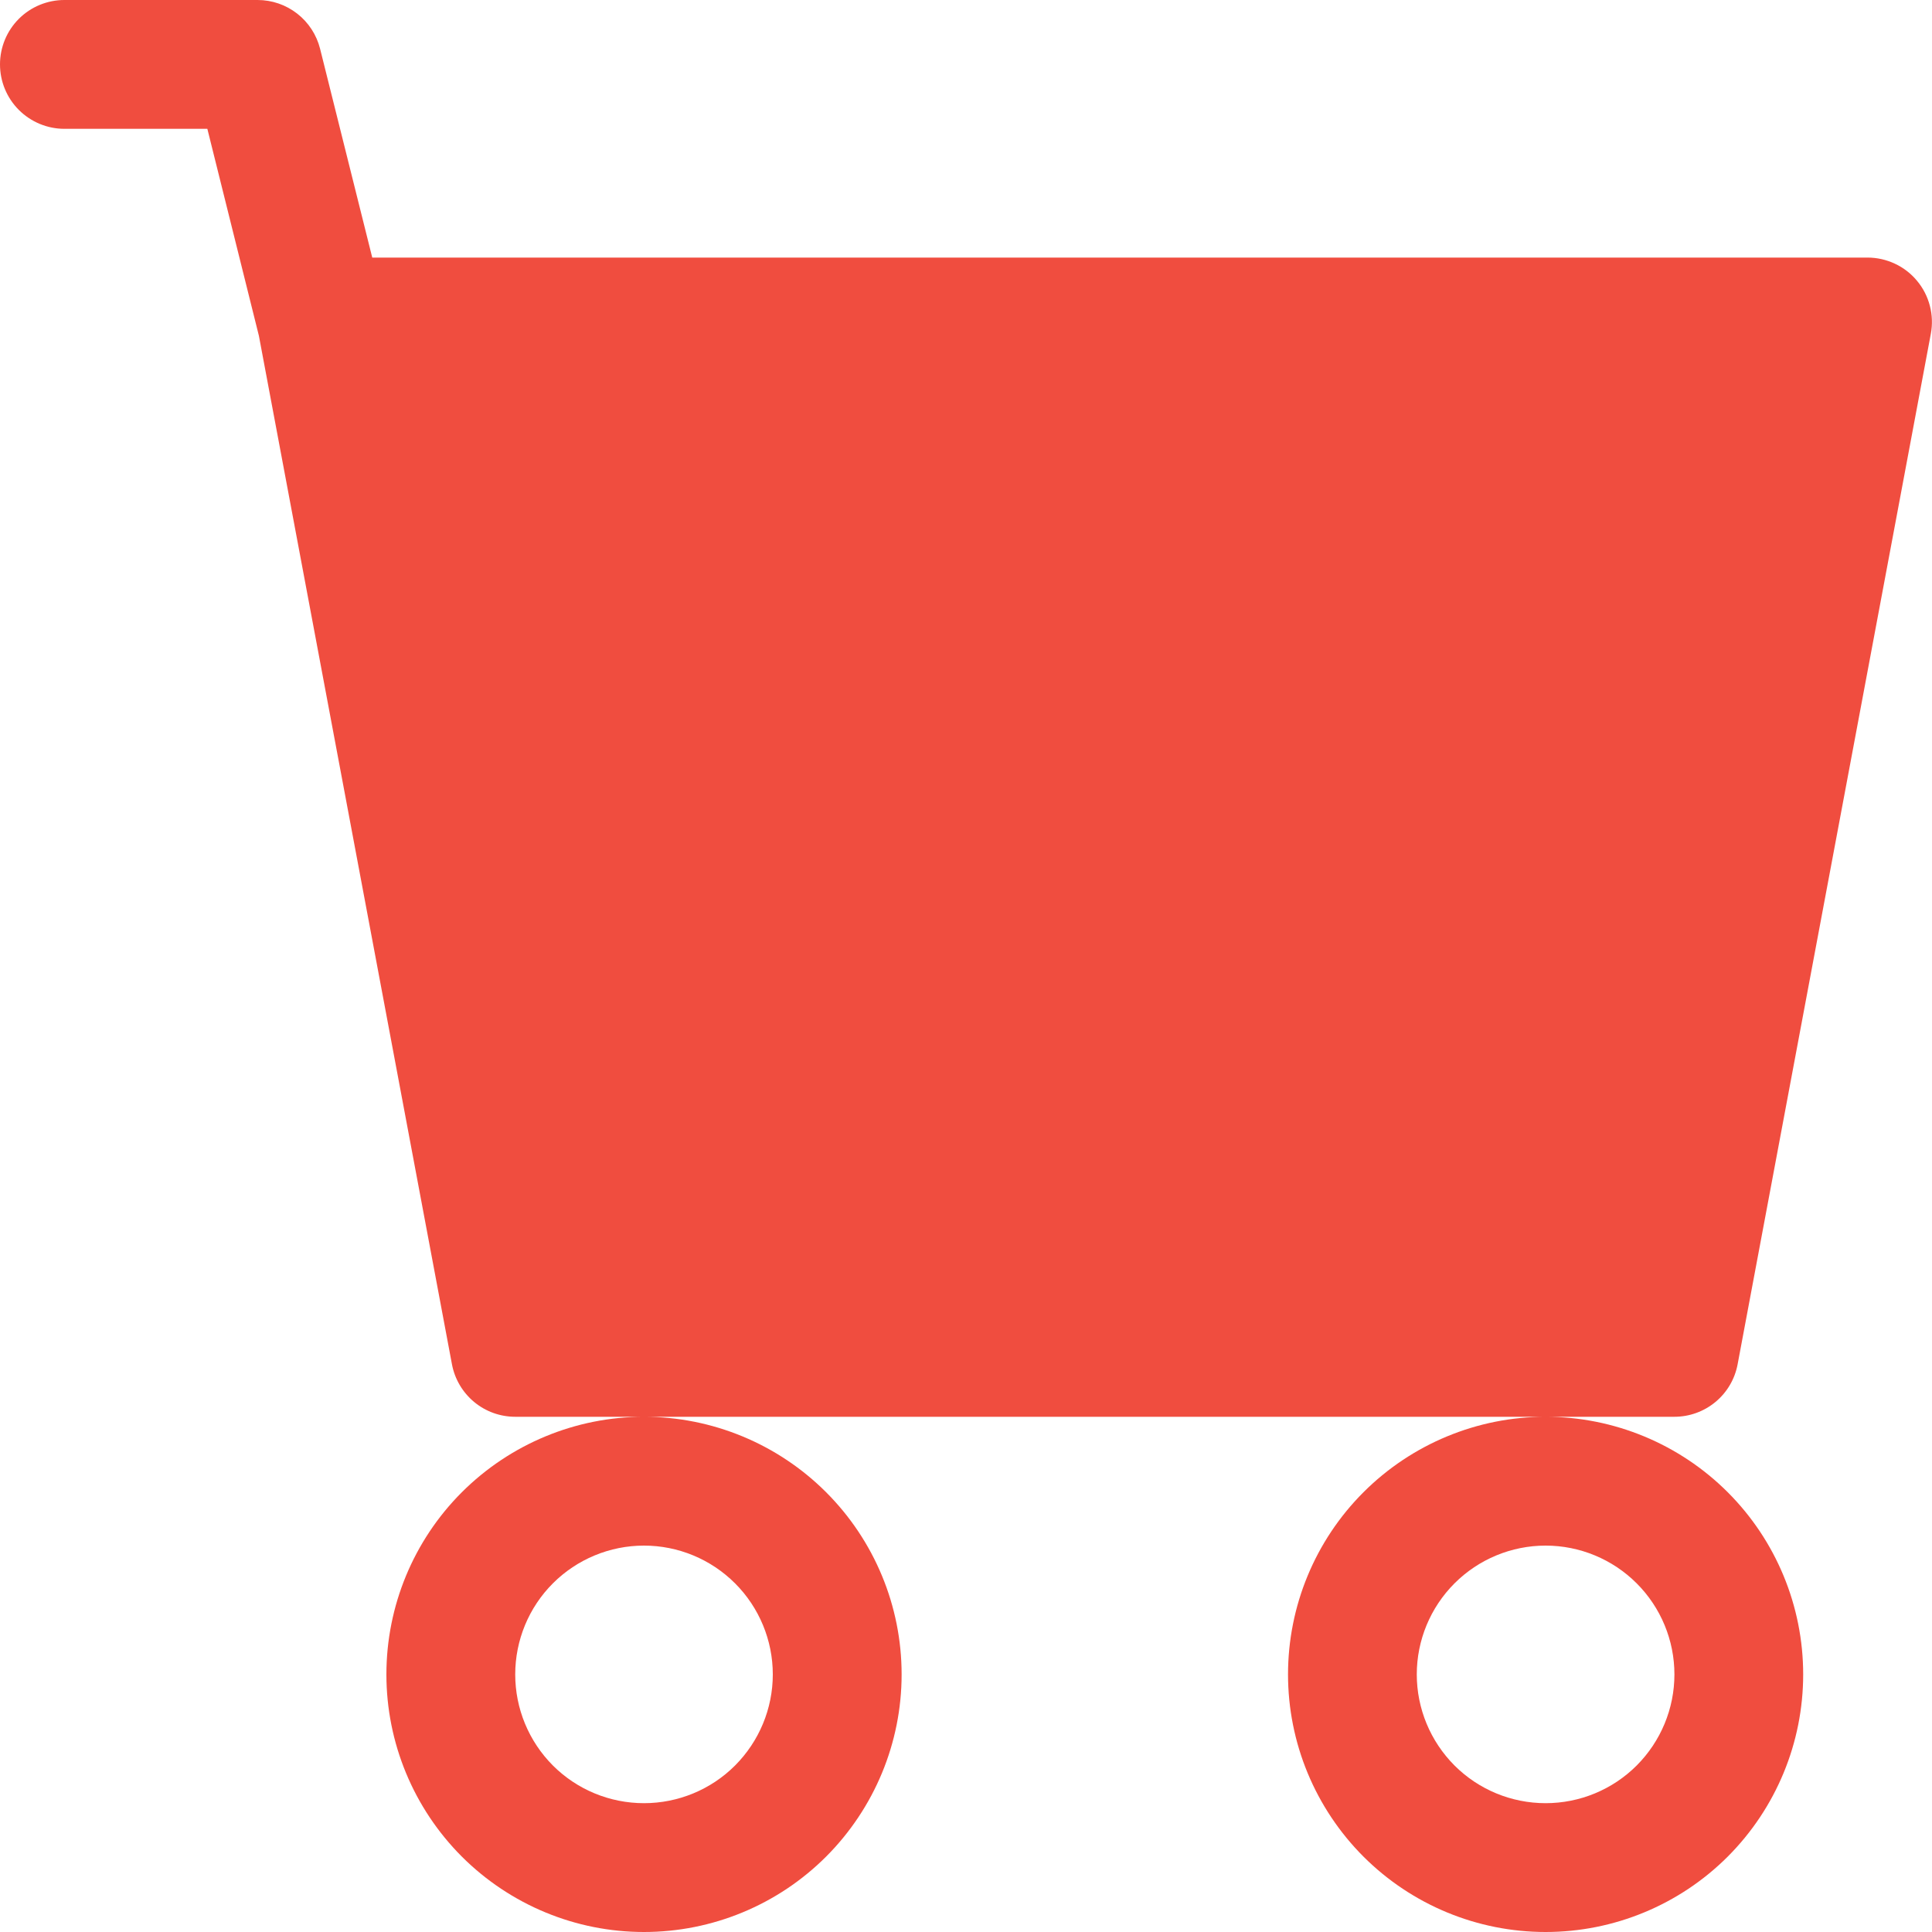 <svg width="28" height="28" viewBox="0 0 28 28" fill="none" xmlns="http://www.w3.org/2000/svg">
<path d="M0 0.933C0 0.686 0.098 0.448 0.273 0.273C0.448 0.098 0.686 0 0.933 0H3.733C3.942 5.75148e-05 4.144 0.07 4.308 0.198C4.472 0.326 4.588 0.505 4.639 0.707L5.395 3.733H27.067C27.204 3.733 27.339 3.764 27.463 3.822C27.587 3.88 27.697 3.965 27.784 4.071C27.872 4.176 27.935 4.3 27.969 4.432C28.004 4.565 28.008 4.704 27.983 4.838L25.183 19.772C25.143 19.986 25.03 20.179 24.862 20.318C24.695 20.457 24.484 20.533 24.267 20.533H7.467C7.249 20.533 7.038 20.457 6.871 20.318C6.704 20.179 6.59 19.986 6.55 19.772L3.752 4.866L3.005 1.867H0.933C0.686 1.867 0.448 1.768 0.273 1.593C0.098 1.418 0 1.181 0 0.933ZM9.333 20.533C8.343 20.533 7.394 20.927 6.693 21.627C5.993 22.327 5.6 23.276 5.6 24.267C5.6 25.257 5.993 26.206 6.693 26.907C7.394 27.607 8.343 28 9.333 28C10.323 28 11.273 27.607 11.973 26.907C12.673 26.206 13.067 25.257 13.067 24.267C13.067 23.276 12.673 22.327 11.973 21.627C11.273 20.927 10.323 20.533 9.333 20.533ZM22.4 20.533C21.41 20.533 20.46 20.927 19.76 21.627C19.06 22.327 18.667 23.276 18.667 24.267C18.667 25.257 19.06 26.206 19.76 26.907C20.46 27.607 21.41 28 22.4 28C23.39 28 24.34 27.607 25.04 26.907C25.74 26.206 26.133 25.257 26.133 24.267C26.133 23.276 25.74 22.327 25.04 21.627C24.34 20.927 23.39 20.533 22.4 20.533ZM9.333 22.4C9.828 22.4 10.303 22.597 10.653 22.947C11.003 23.297 11.2 23.772 11.2 24.267C11.2 24.762 11.003 25.236 10.653 25.587C10.303 25.937 9.828 26.133 9.333 26.133C8.838 26.133 8.363 25.937 8.013 25.587C7.663 25.236 7.467 24.762 7.467 24.267C7.467 23.772 7.663 23.297 8.013 22.947C8.363 22.597 8.838 22.4 9.333 22.4ZM22.4 22.4C22.895 22.4 23.37 22.597 23.72 22.947C24.07 23.297 24.267 23.772 24.267 24.267C24.267 24.762 24.07 25.236 23.72 25.587C23.37 25.937 22.895 26.133 22.4 26.133C21.905 26.133 21.43 25.937 21.08 25.587C20.73 25.236 20.533 24.762 20.533 24.267C20.533 23.772 20.73 23.297 21.08 22.947C21.43 22.597 21.905 22.4 22.4 22.4Z" fill="#F04D3F"/>
</svg>
